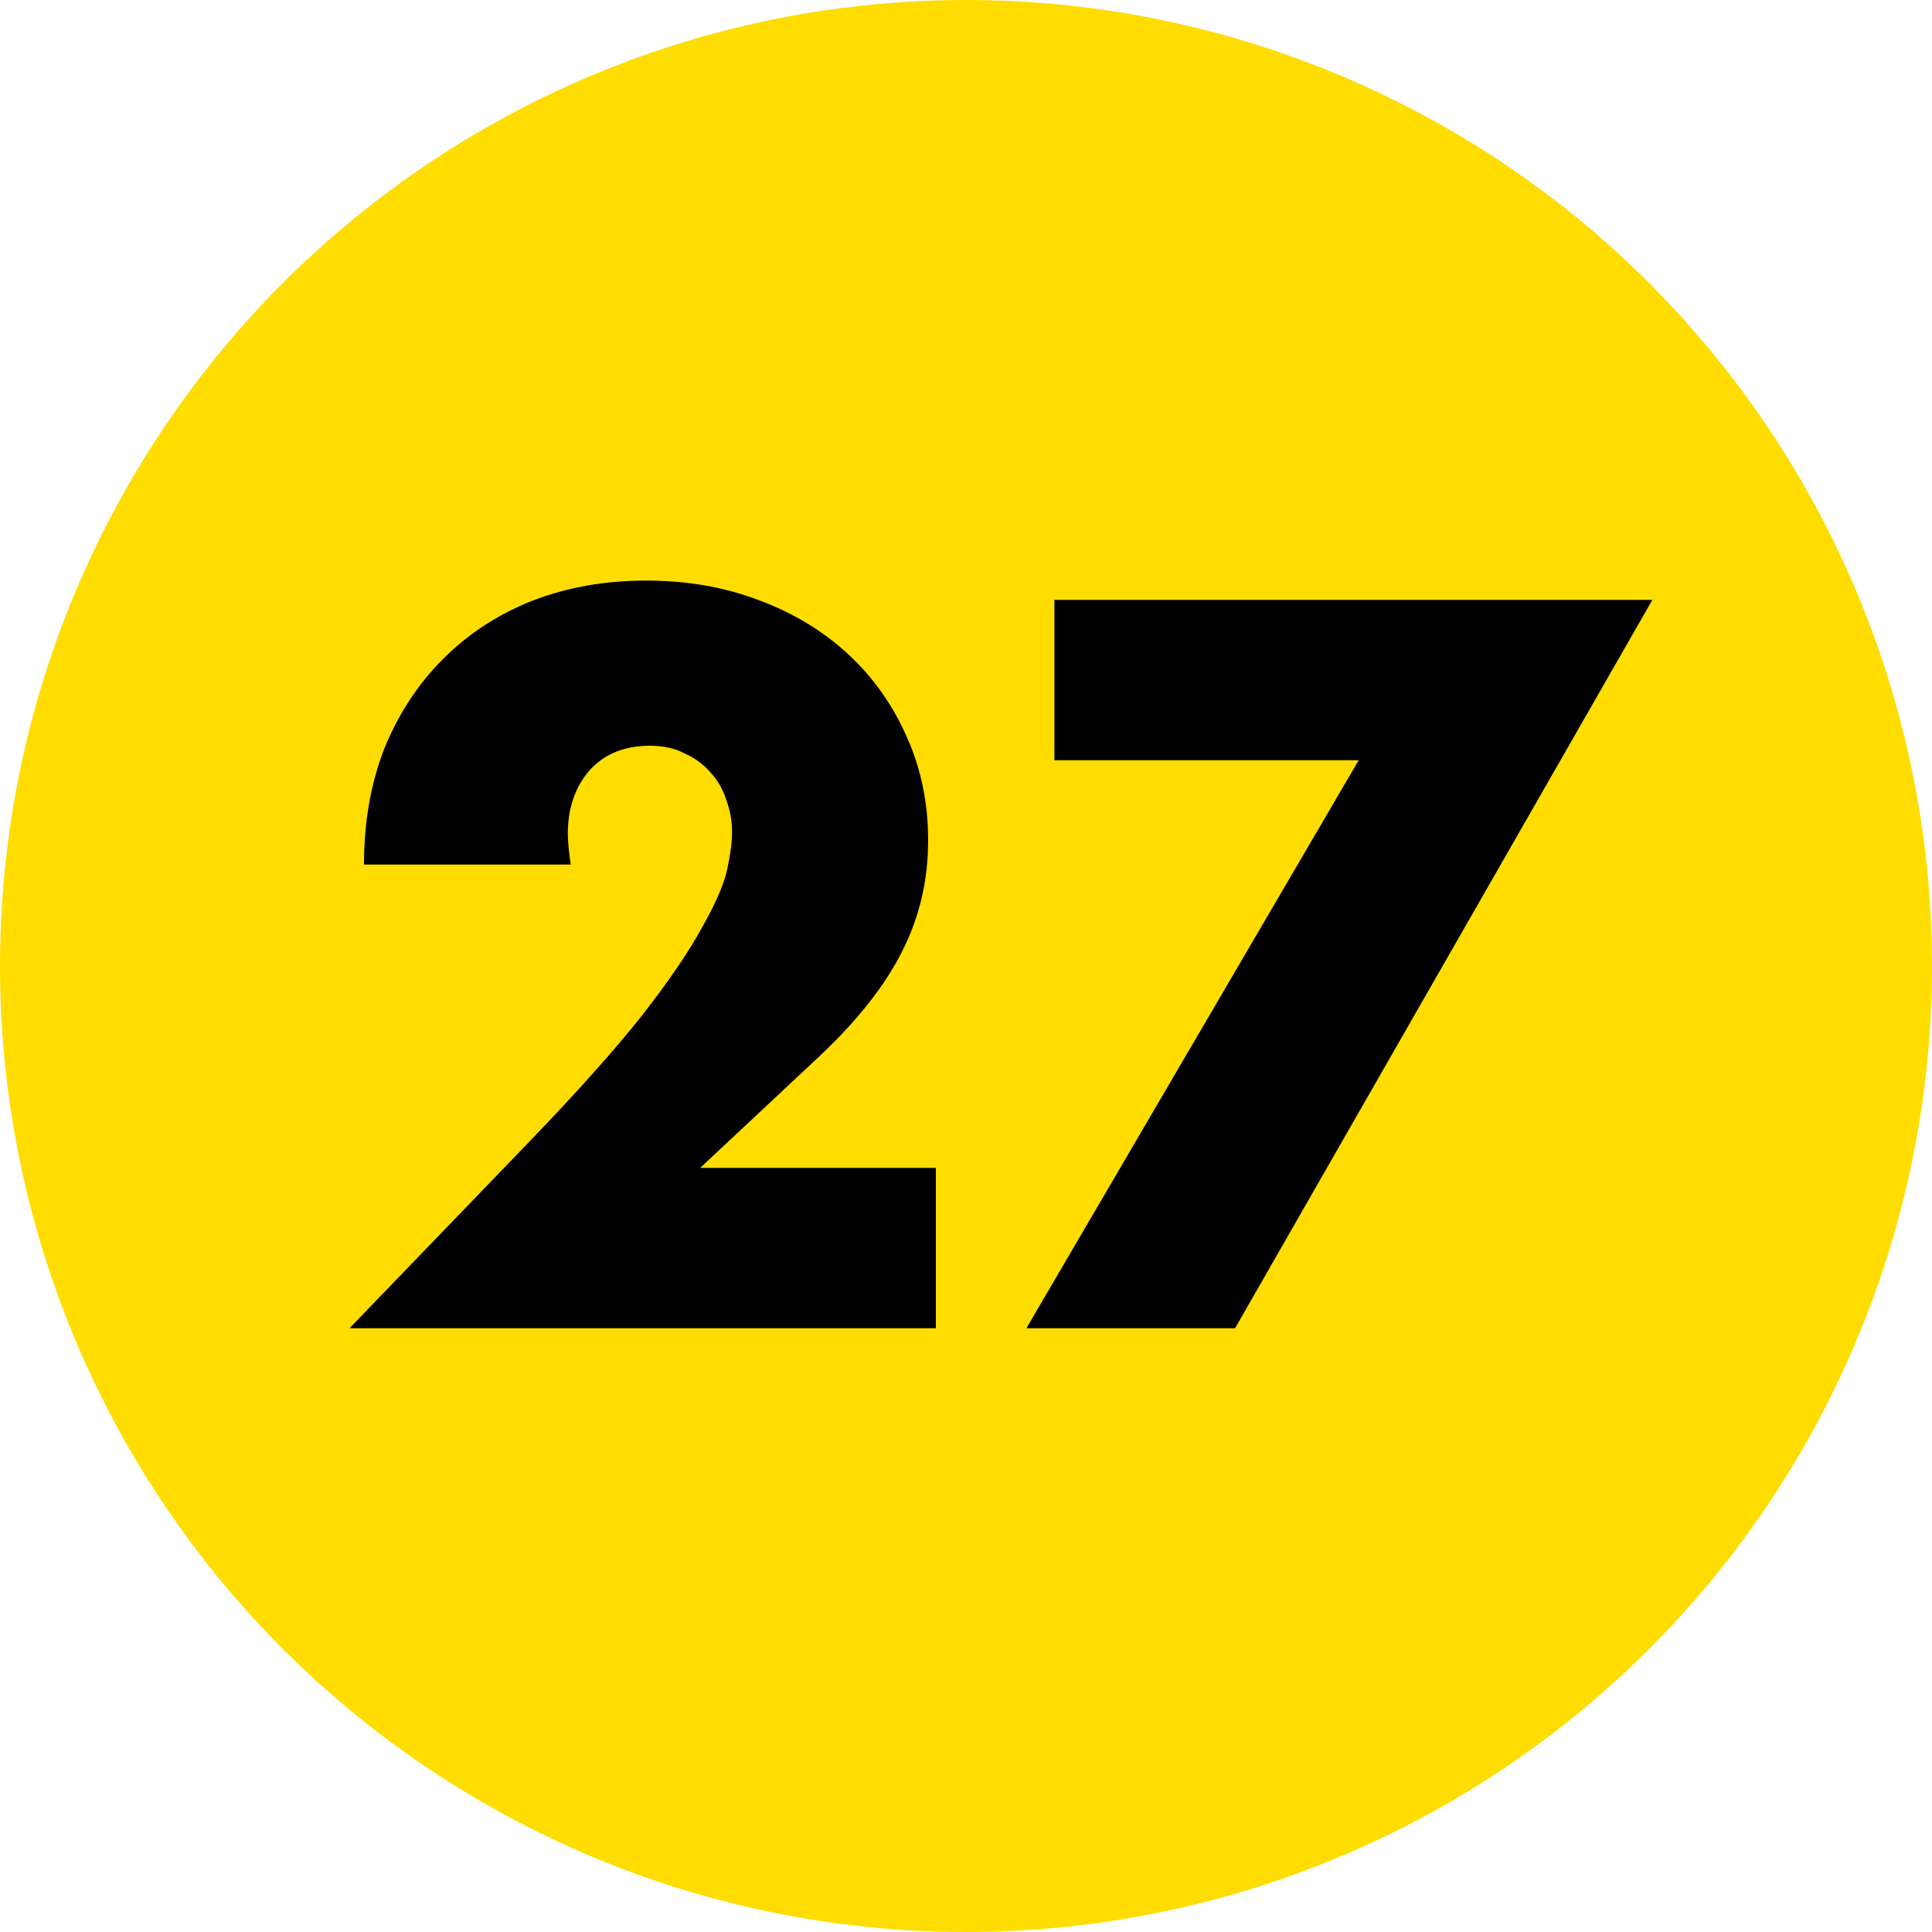 <?xml version="1.0" encoding="UTF-8"?> <svg xmlns="http://www.w3.org/2000/svg" width="80" height="80" viewBox="0 0 80 80" fill="none"> <circle cx="40" cy="40" r="40" fill="#FFDD00"></circle> <path d="M38.752 55H14.472L21.952 47.24C23.925 45.187 25.472 43.453 26.592 42.04C27.712 40.6 28.538 39.387 29.072 38.4C29.632 37.413 29.978 36.613 30.112 36C30.245 35.387 30.312 34.867 30.312 34.44C30.312 33.987 30.232 33.547 30.072 33.12C29.938 32.693 29.725 32.32 29.432 32C29.138 31.653 28.778 31.387 28.352 31.2C27.952 30.987 27.472 30.88 26.912 30.88C25.845 30.88 25.005 31.227 24.392 31.92C23.805 32.613 23.512 33.48 23.512 34.52C23.512 34.813 23.552 35.24 23.632 35.8H15.072C15.072 34.04 15.352 32.44 15.912 31C16.498 29.56 17.312 28.32 18.352 27.28C19.392 26.24 20.618 25.44 22.032 24.88C23.472 24.32 25.045 24.04 26.752 24.04C28.432 24.04 29.978 24.307 31.392 24.84C32.832 25.373 34.072 26.12 35.112 27.08C36.152 28.04 36.965 29.187 37.552 30.52C38.138 31.827 38.432 33.253 38.432 34.8C38.432 36.453 38.072 37.987 37.352 39.4C36.658 40.787 35.538 42.213 33.992 43.68L28.992 48.36H38.752V55ZM56.261 31.48H43.661V24.84H68.421L51.141 55H42.501L56.261 31.48Z" fill="black"></path> </svg> 